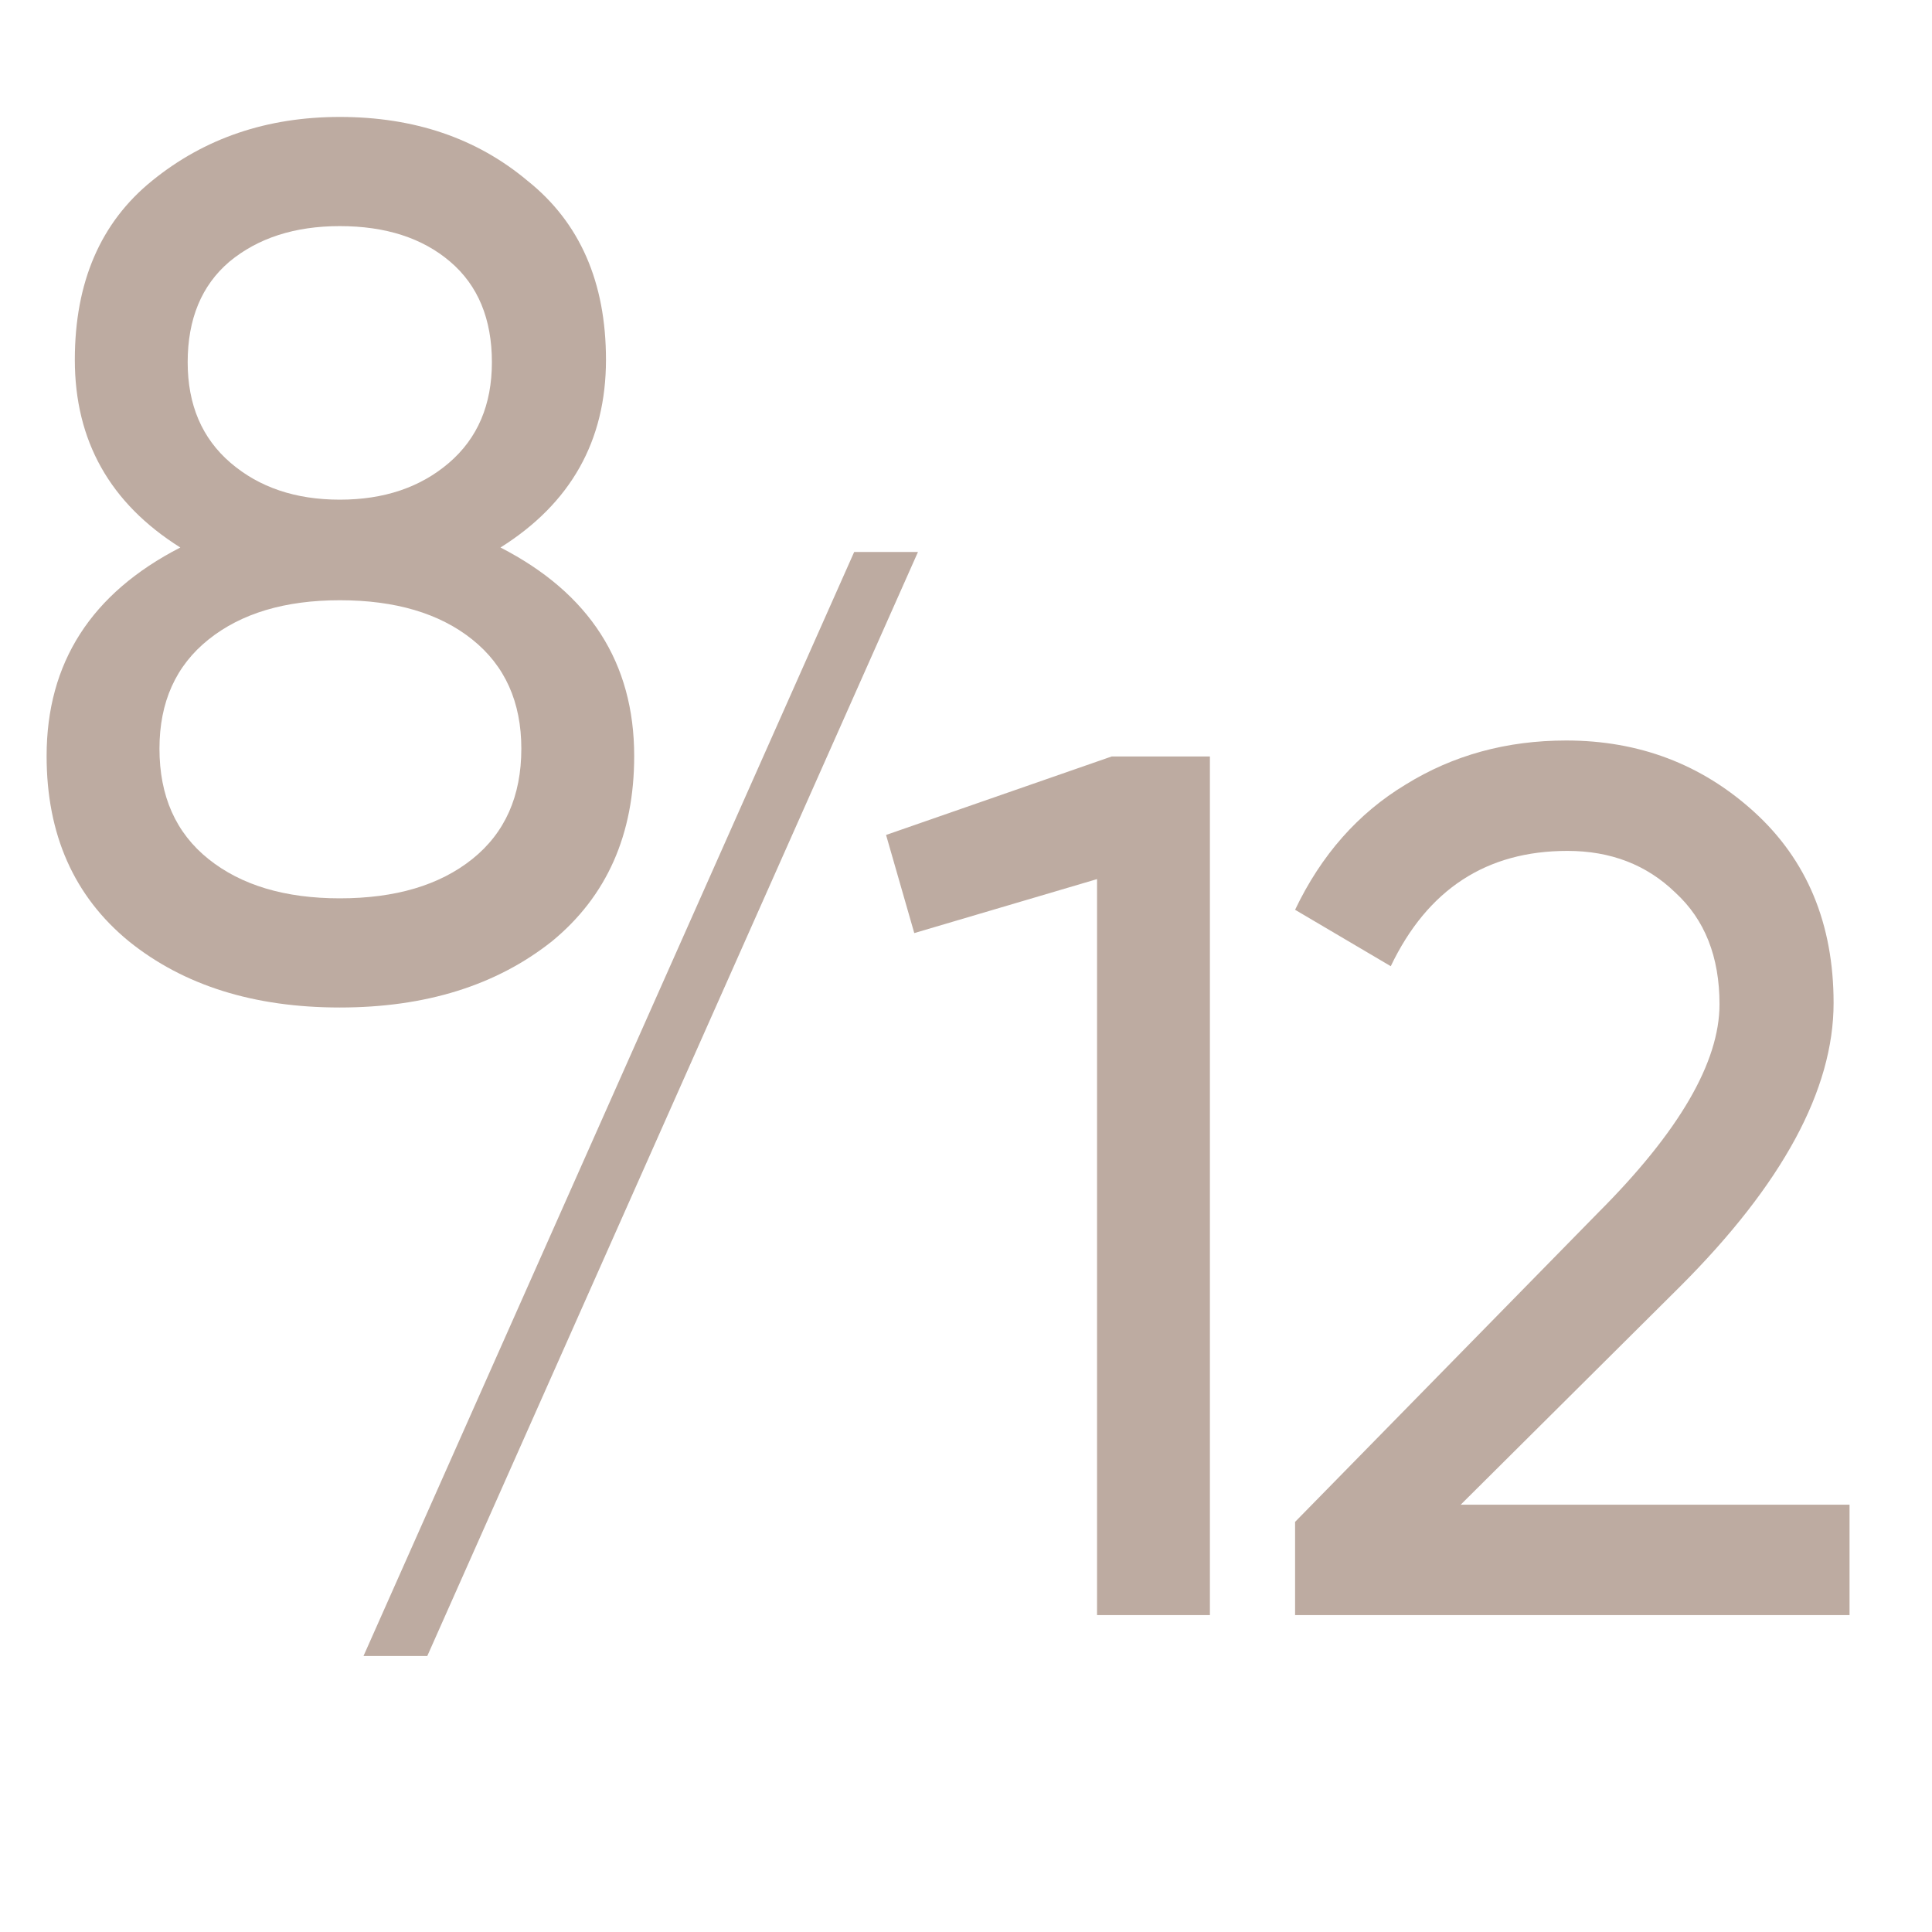 <?xml version="1.0" encoding="UTF-8"?> <svg xmlns="http://www.w3.org/2000/svg" width="189" height="189" viewBox="0 0 189 189" fill="none"> <path d="M48.96 53.56C57.68 58.04 62.04 64.84 62.04 73.96C62.04 81.64 59.36 87.68 54 92.08C48.56 96.4 41.64 98.56 33.24 98.56C24.84 98.56 17.96 96.4 12.6 92.08C7.24 87.68 4.56 81.64 4.56 73.96C4.56 64.84 8.92 58.04 17.64 53.56C10.76 49.24 7.32 43.12 7.32 35.2C7.32 27.6 9.84 21.76 14.88 17.68C20 13.52 26.12 11.44 33.24 11.44C40.52 11.44 46.64 13.52 51.6 17.68C56.72 21.76 59.28 27.6 59.28 35.2C59.28 43.12 55.84 49.24 48.96 53.56ZM33.24 22.12C28.84 22.12 25.24 23.28 22.44 25.6C19.72 27.92 18.36 31.2 18.36 35.44C18.36 39.6 19.76 42.88 22.56 45.28C25.36 47.68 28.92 48.88 33.24 48.88C37.56 48.88 41.12 47.68 43.92 45.28C46.72 42.88 48.12 39.6 48.12 35.44C48.12 31.2 46.76 27.92 44.04 25.6C41.32 23.28 37.72 22.12 33.24 22.12ZM33.24 87.88C38.68 87.88 43 86.6 46.2 84.04C49.4 81.48 51 77.88 51 73.24C51 68.68 49.4 65.12 46.2 62.56C43 60 38.68 58.72 33.24 58.72C27.88 58.72 23.6 60 20.4 62.56C17.2 65.12 15.6 68.68 15.6 73.24C15.6 77.88 17.2 81.48 20.4 84.04C23.6 86.6 27.88 87.88 33.24 87.88Z" fill="#BDABA1"></path> <path d="M89.8 54L41.8 162H35.56L83.56 54H89.8Z" fill="#BDABA1"></path> <path d="M86.68 81.68L108.76 74H118.36V158H107.32V86L89.44 91.28L86.68 81.68ZM180.933 158H126.693V148.88L156.333 118.64C164.253 110.72 168.213 103.92 168.213 98.24C168.213 93.6 166.773 89.96 163.893 87.32C161.093 84.6 157.573 83.24 153.333 83.24C145.413 83.24 139.653 87 136.053 94.52L126.693 89C129.253 83.64 132.853 79.56 137.493 76.76C142.133 73.88 147.373 72.44 153.213 72.44C160.333 72.44 166.453 74.76 171.573 79.4C176.773 84.12 179.373 90.36 179.373 98.12C179.373 106.6 174.373 115.84 164.373 125.84L142.893 147.2H180.933V158Z" fill="#BDABA1"></path> </svg> 